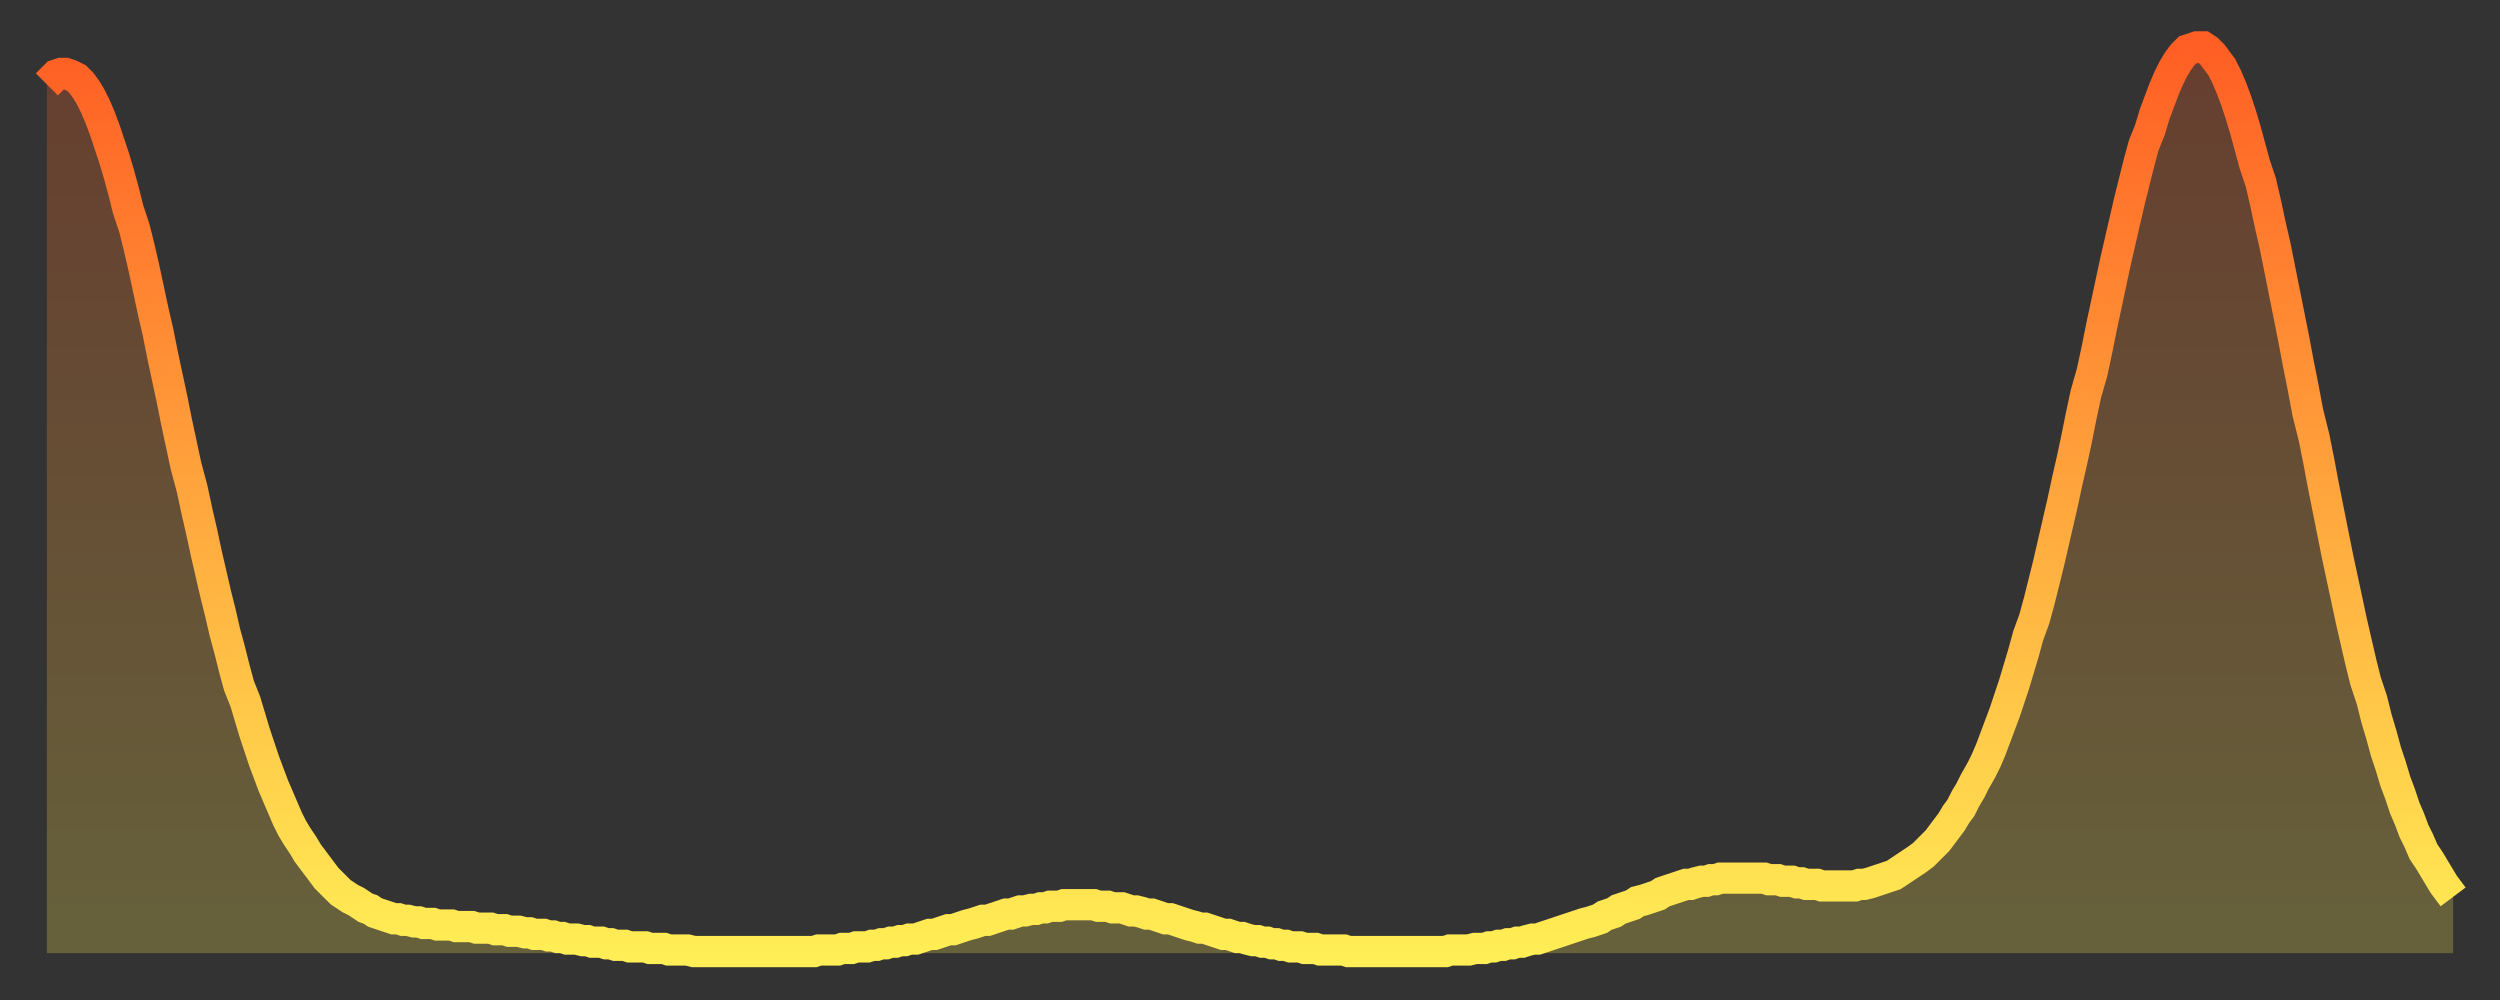 <?xml version="1.0" encoding="utf-8" ?>
<svg baseProfile="full" height="64" version="1.1" width="160" xmlns="http://www.w3.org/2000/svg" xmlns:ev="http://www.w3.org/2001/xml-events" xmlns:xlink="http://www.w3.org/1999/xlink"><rect width="100%" height="100%" fill="#333333" stroke="none"/><defs><linearGradient id="id544052" x1="0" x2="0" y1="0" y2="1"><stop offset="0%" stop-color="#ff5e24" /><stop offset="50%" stop-color="#ffa63d" /><stop offset="100%" stop-color="#ffee55" /></linearGradient></defs><g transform="translate(3,3)"><g><path d="M 0.0 2.4 0.3 2.1 0.6 1.8 0.9 1.7 1.2 1.7 1.5 1.8 1.9 2.0 2.2 2.3 2.5 2.7 2.8 3.2 3.1 3.8 3.4 4.5 3.7 5.3 4.0 6.2 4.3 7.1 4.6 8.1 4.9 9.2 5.2 10.4 5.6 11.6 5.9 12.8 6.2 14.1 6.5 15.5 6.8 16.9 7.1 18.2 7.4 19.7 7.7 21.1 8.0 22.5 8.3 24.0 8.6 25.4 8.9 26.8 9.3 28.3 9.6 29.7 9.9 31.0 10.2 32.4 10.5 33.7 10.8 35.0 11.1 36.2 11.4 37.5 11.7 38.6 12.0 39.8 12.3 40.9 12.7 41.9 13.0 42.9 13.3 43.9 13.6 44.8 13.9 45.7 14.2 46.5 14.5 47.3 14.8 48.0 15.1 48.7 15.4 49.4 15.7 50.0 16.0 50.5 16.4 51.1 16.7 51.6 17.0 52.0 17.3 52.4 17.6 52.8 17.9 53.2 18.2 53.5 18.5 53.8 18.8 54.1 19.1 54.3 19.4 54.5 19.8 54.7 20.1 54.9 20.4 55.1 20.7 55.2 21.0 55.4 21.3 55.5 21.6 55.6 21.9 55.7 22.2 55.8 22.5 55.8 22.8 55.9 23.1 55.9 23.5 56.0 23.8 56.0 24.1 56.1 24.4 56.1 24.7 56.1 25.0 56.2 25.3 56.2 25.6 56.2 25.9 56.2 26.2 56.3 26.5 56.3 26.8 56.3 27.2 56.3 27.5 56.4 27.8 56.4 28.1 56.4 28.4 56.4 28.7 56.5 29.0 56.5 29.3 56.5 29.6 56.6 29.9 56.6 30.2 56.6 30.6 56.7 30.9 56.7 31.2 56.8 31.5 56.8 31.8 56.8 32.1 56.9 32.4 56.9 32.7 57.0 33.0 57.0 33.3 57.1 33.6 57.1 33.9 57.1 34.3 57.2 34.6 57.2 34.9 57.3 35.2 57.3 35.5 57.3 35.8 57.4 36.1 57.4 36.4 57.5 36.7 57.5 37.0 57.5 37.3 57.6 37.7 57.6 38.0 57.6 38.3 57.6 38.6 57.7 38.9 57.7 39.2 57.7 39.5 57.7 39.8 57.8 40.1 57.8 40.4 57.8 40.7 57.8 41.0 57.8 41.4 57.9 41.7 57.9 42.0 57.9 42.3 57.9 42.6 57.9 42.9 57.9 43.2 57.9 43.5 57.9 43.8 57.9 44.1 57.9 44.4 57.9 44.7 57.9 45.1 57.9 45.4 57.9 45.7 57.9 46.0 57.9 46.3 57.9 46.6 57.9 46.9 57.9 47.2 57.9 47.5 57.9 47.8 57.9 48.1 57.9 48.5 57.9 48.8 57.9 49.1 57.9 49.4 57.8 49.7 57.8 50.0 57.8 50.3 57.8 50.6 57.8 50.9 57.7 51.2 57.7 51.5 57.7 51.8 57.6 52.2 57.6 52.5 57.6 52.8 57.5 53.1 57.5 53.4 57.4 53.7 57.4 54.0 57.3 54.3 57.3 54.6 57.2 54.9 57.2 55.2 57.1 55.6 57.1 55.9 57.0 56.2 56.9 56.5 56.8 56.8 56.8 57.1 56.7 57.4 56.6 57.7 56.5 58.0 56.5 58.3 56.4 58.6 56.3 58.9 56.2 59.3 56.1 59.6 56.0 59.9 55.9 60.2 55.9 60.5 55.8 60.8 55.7 61.1 55.6 61.4 55.5 61.7 55.5 62.0 55.4 62.3 55.3 62.6 55.3 63.0 55.2 63.3 55.2 63.6 55.1 63.9 55.1 64.2 55.0 64.5 55.0 64.8 55.0 65.1 54.9 65.4 54.9 65.7 54.9 66.0 54.9 66.4 54.9 66.7 54.9 67.0 54.9 67.3 55.0 67.6 55.0 67.9 55.0 68.2 55.1 68.5 55.1 68.8 55.1 69.1 55.2 69.4 55.3 69.7 55.3 70.1 55.4 70.4 55.5 70.7 55.5 71.0 55.6 71.3 55.7 71.6 55.8 71.9 55.8 72.2 55.9 72.5 56.0 72.8 56.1 73.1 56.2 73.5 56.3 73.8 56.4 74.1 56.4 74.4 56.5 74.7 56.6 75.0 56.7 75.3 56.8 75.6 56.8 75.9 56.9 76.2 57.0 76.5 57.0 76.8 57.1 77.2 57.2 77.5 57.2 77.8 57.3 78.1 57.3 78.4 57.4 78.7 57.4 79.0 57.5 79.3 57.5 79.6 57.6 79.9 57.6 80.2 57.6 80.5 57.7 80.9 57.7 81.2 57.7 81.5 57.8 81.8 57.8 82.1 57.8 82.4 57.8 82.7 57.8 83.0 57.8 83.3 57.9 83.6 57.9 83.9 57.9 84.3 57.9 84.6 57.9 84.9 57.9 85.2 57.9 85.5 57.9 85.8 57.9 86.1 57.9 86.4 57.9 86.7 57.9 87.0 57.9 87.3 57.9 87.6 57.9 88.0 57.9 88.3 57.9 88.6 57.9 88.9 57.9 89.2 57.9 89.5 57.9 89.8 57.8 90.1 57.8 90.4 57.8 90.7 57.8 91.0 57.8 91.4 57.7 91.7 57.7 92.0 57.7 92.3 57.6 92.6 57.6 92.9 57.5 93.2 57.5 93.5 57.4 93.8 57.4 94.1 57.3 94.4 57.3 94.7 57.2 95.1 57.1 95.4 57.1 95.7 57.0 96.0 56.9 96.3 56.8 96.6 56.7 96.9 56.6 97.2 56.5 97.5 56.4 97.8 56.3 98.1 56.2 98.4 56.1 98.8 56.0 99.1 55.9 99.4 55.8 99.7 55.6 100.0 55.5 100.3 55.4 100.6 55.2 100.9 55.1 101.2 55.0 101.5 54.9 101.8 54.7 102.2 54.6 102.5 54.5 102.8 54.4 103.1 54.3 103.4 54.1 103.7 54.0 104.0 53.9 104.3 53.8 104.6 53.7 104.9 53.6 105.2 53.6 105.5 53.5 105.9 53.4 106.2 53.4 106.5 53.3 106.8 53.3 107.1 53.2 107.4 53.2 107.7 53.2 108.0 53.2 108.3 53.2 108.6 53.2 108.9 53.2 109.3 53.2 109.6 53.2 109.9 53.2 110.2 53.3 110.5 53.3 110.8 53.3 111.1 53.4 111.4 53.4 111.7 53.4 112.0 53.5 112.3 53.5 112.6 53.6 113.0 53.6 113.3 53.6 113.6 53.7 113.9 53.7 114.2 53.7 114.5 53.7 114.8 53.7 115.1 53.7 115.4 53.7 115.7 53.7 116.0 53.6 116.3 53.6 116.7 53.5 117.0 53.4 117.3 53.3 117.6 53.2 117.9 53.1 118.2 53.0 118.5 52.8 118.8 52.6 119.1 52.4 119.4 52.2 119.7 52.0 120.1 51.7 120.4 51.4 120.7 51.1 121.0 50.8 121.3 50.4 121.6 50.0 121.9 49.6 122.2 49.1 122.5 48.7 122.8 48.1 123.1 47.6 123.4 47.0 123.8 46.3 124.1 45.7 124.4 45.0 124.7 44.2 125.0 43.4 125.3 42.6 125.6 41.7 125.9 40.8 126.2 39.8 126.5 38.8 126.8 37.7 127.2 36.6 127.5 35.5 127.8 34.3 128.1 33.1 128.4 31.8 128.7 30.5 129.0 29.2 129.3 27.8 129.6 26.5 129.9 25.1 130.2 23.6 130.5 22.2 130.9 20.8 131.2 19.4 131.5 17.9 131.8 16.5 132.1 15.1 132.4 13.7 132.7 12.4 133.0 11.1 133.3 9.8 133.6 8.6 133.9 7.4 134.2 6.3 134.6 5.3 134.9 4.3 135.2 3.5 135.5 2.7 135.8 2.0 136.1 1.4 136.4 0.9 136.7 0.5 137.0 0.2 137.3 0.1 137.6 0.0 138.0 0.0 138.3 0.2 138.6 0.5 138.9 0.9 139.2 1.3 139.5 1.9 139.8 2.6 140.1 3.4 140.4 4.3 140.7 5.3 141.0 6.4 141.3 7.5 141.7 8.7 142.0 10.0 142.3 11.4 142.6 12.7 142.9 14.2 143.2 15.7 143.5 17.2 143.8 18.7 144.1 20.3 144.4 21.8 144.7 23.4 145.1 25.0 145.4 26.5 145.7 28.1 146.0 29.6 146.3 31.1 146.6 32.6 146.9 34.0 147.2 35.4 147.5 36.8 147.8 38.1 148.1 39.4 148.4 40.6 148.8 41.8 149.1 43.0 149.4 44.0 149.7 45.1 150.0 46.0 150.3 47.0 150.6 47.8 150.9 48.7 151.2 49.4 151.5 50.2 151.8 50.8 152.1 51.5 152.5 52.1 152.8 52.6 153.1 53.1 153.4 53.6 153.7 54.0 154.0 54.4" fill="none" id="graph-curve" opacity="1" stroke="url(#id544052)" stroke-width="2" /><path d="M 0 58 L 0.0 2.4 0.3 2.1 0.6 1.8 0.9 1.7 1.2 1.7 1.5 1.8 1.9 2.0 2.2 2.3 2.5 2.7 2.8 3.2 3.1 3.8 3.4 4.5 3.7 5.3 4.0 6.2 4.3 7.1 4.6 8.1 4.9 9.2 5.2 10.4 5.6 11.6 5.9 12.8 6.2 14.1 6.5 15.5 6.8 16.9 7.1 18.2 7.4 19.7 7.7 21.1 8.0 22.5 8.3 24.0 8.6 25.4 8.9 26.8 9.3 28.3 9.6 29.7 9.9 31.0 10.2 32.4 10.5 33.7 10.8 35.0 11.1 36.2 11.4 37.5 11.7 38.6 12.0 39.8 12.3 40.9 12.7 41.9 13.0 42.9 13.3 43.9 13.6 44.8 13.9 45.7 14.2 46.5 14.5 47.3 14.8 48.0 15.1 48.7 15.4 49.4 15.7 50.0 16.0 50.5 16.4 51.1 16.7 51.6 17.0 52.0 17.3 52.4 17.6 52.8 17.9 53.2 18.2 53.5 18.5 53.8 18.8 54.1 19.1 54.3 19.4 54.5 19.8 54.7 20.1 54.9 20.4 55.1 20.7 55.2 21.0 55.4 21.3 55.5 21.6 55.6 21.9 55.7 22.2 55.8 22.5 55.8 22.8 55.9 23.1 55.9 23.5 56.0 23.8 56.0 24.1 56.1 24.4 56.1 24.7 56.1 25.0 56.2 25.3 56.2 25.6 56.2 25.9 56.2 26.2 56.3 26.5 56.3 26.8 56.3 27.2 56.3 27.5 56.4 27.8 56.4 28.1 56.4 28.4 56.4 28.7 56.5 29.0 56.5 29.3 56.5 29.6 56.6 29.9 56.6 30.2 56.6 30.6 56.7 30.9 56.7 31.2 56.8 31.5 56.8 31.8 56.8 32.1 56.9 32.4 56.9 32.7 57.0 33.0 57.0 33.3 57.1 33.6 57.1 33.9 57.1 34.3 57.2 34.6 57.2 34.9 57.3 35.2 57.3 35.5 57.3 35.8 57.4 36.1 57.4 36.4 57.5 36.7 57.5 37.0 57.5 37.3 57.6 37.7 57.6 38.0 57.6 38.3 57.6 38.6 57.7 38.9 57.7 39.2 57.7 39.5 57.7 39.8 57.8 40.1 57.8 40.4 57.8 40.7 57.8 41.0 57.8 41.4 57.9 41.7 57.9 42.0 57.9 42.3 57.9 42.6 57.9 42.9 57.9 43.2 57.9 43.5 57.9 43.8 57.9 44.1 57.9 44.4 57.9 44.7 57.9 45.1 57.9 45.4 57.9 45.7 57.9 46.0 57.9 46.3 57.9 46.6 57.9 46.9 57.9 47.2 57.9 47.5 57.9 47.8 57.9 48.1 57.9 48.5 57.9 48.8 57.9 49.1 57.9 49.4 57.8 49.7 57.8 50.0 57.8 50.3 57.8 50.6 57.8 50.9 57.7 51.2 57.7 51.5 57.7 51.8 57.6 52.2 57.6 52.5 57.6 52.8 57.5 53.1 57.5 53.4 57.4 53.7 57.4 54.0 57.3 54.3 57.3 54.6 57.2 54.9 57.2 55.2 57.1 55.6 57.1 55.9 57.0 56.2 56.9 56.5 56.8 56.8 56.8 57.1 56.7 57.4 56.6 57.7 56.5 58.0 56.5 58.3 56.4 58.6 56.3 58.9 56.2 59.3 56.1 59.6 56.0 59.9 55.9 60.2 55.9 60.5 55.8 60.8 55.7 61.1 55.6 61.4 55.5 61.7 55.5 62.0 55.4 62.3 55.3 62.6 55.3 63.0 55.2 63.3 55.2 63.6 55.1 63.9 55.1 64.2 55.0 64.5 55.0 64.8 55.0 65.1 54.9 65.4 54.9 65.7 54.9 66.0 54.9 66.4 54.9 66.7 54.9 67.0 54.9 67.3 55.0 67.6 55.0 67.9 55.0 68.2 55.1 68.5 55.1 68.8 55.1 69.1 55.2 69.4 55.3 69.7 55.3 70.1 55.4 70.4 55.5 70.7 55.5 71.0 55.6 71.3 55.7 71.6 55.8 71.9 55.8 72.2 55.9 72.5 56.0 72.8 56.1 73.1 56.2 73.5 56.3 73.8 56.4 74.1 56.4 74.4 56.5 74.7 56.6 75.0 56.7 75.3 56.8 75.6 56.8 75.9 56.9 76.2 57.0 76.5 57.0 76.8 57.1 77.2 57.2 77.5 57.2 77.8 57.3 78.1 57.3 78.4 57.4 78.7 57.4 79.0 57.5 79.3 57.5 79.6 57.6 79.9 57.6 80.2 57.6 80.5 57.7 80.9 57.7 81.2 57.7 81.5 57.8 81.8 57.8 82.1 57.8 82.4 57.8 82.7 57.8 83.0 57.8 83.3 57.9 83.6 57.9 83.9 57.9 84.3 57.9 84.6 57.9 84.9 57.9 85.2 57.9 85.5 57.9 85.8 57.9 86.1 57.9 86.4 57.9 86.7 57.9 87.0 57.9 87.3 57.9 87.6 57.9 88.0 57.9 88.3 57.9 88.6 57.9 88.9 57.9 89.2 57.9 89.5 57.9 89.8 57.8 90.1 57.8 90.4 57.8 90.7 57.8 91.0 57.8 91.4 57.7 91.7 57.7 92.0 57.7 92.3 57.6 92.6 57.6 92.9 57.5 93.2 57.5 93.5 57.4 93.8 57.4 94.1 57.3 94.4 57.3 94.7 57.2 95.1 57.1 95.4 57.1 95.7 57.0 96.0 56.9 96.3 56.8 96.6 56.7 96.9 56.6 97.2 56.5 97.5 56.4 97.8 56.3 98.1 56.2 98.4 56.1 98.8 56.0 99.1 55.9 99.4 55.8 99.7 55.6 100.0 55.5 100.3 55.4 100.6 55.2 100.9 55.1 101.2 55.0 101.5 54.9 101.8 54.7 102.2 54.6 102.5 54.5 102.8 54.4 103.1 54.3 103.4 54.1 103.7 54.0 104.0 53.9 104.3 53.8 104.6 53.7 104.9 53.6 105.2 53.6 105.5 53.5 105.9 53.4 106.2 53.4 106.5 53.3 106.8 53.3 107.1 53.2 107.4 53.2 107.7 53.2 108.0 53.2 108.3 53.2 108.6 53.2 108.9 53.2 109.3 53.2 109.6 53.2 109.9 53.2 110.2 53.3 110.5 53.3 110.8 53.3 111.1 53.4 111.4 53.4 111.7 53.4 112.0 53.5 112.3 53.5 112.6 53.6 113.0 53.6 113.3 53.6 113.6 53.7 113.9 53.7 114.2 53.7 114.5 53.7 114.8 53.7 115.1 53.7 115.4 53.7 115.7 53.7 116.0 53.6 116.3 53.6 116.7 53.5 117.0 53.4 117.3 53.3 117.6 53.2 117.9 53.1 118.2 53.0 118.5 52.8 118.8 52.6 119.1 52.4 119.4 52.2 119.7 52.0 120.1 51.7 120.4 51.4 120.7 51.1 121.0 50.8 121.3 50.4 121.6 50.0 121.9 49.6 122.2 49.1 122.5 48.7 122.8 48.1 123.1 47.6 123.4 47.0 123.8 46.3 124.1 45.7 124.4 45.0 124.7 44.2 125.0 43.4 125.3 42.6 125.6 41.7 125.9 40.8 126.2 39.8 126.5 38.8 126.8 37.7 127.2 36.6 127.5 35.5 127.8 34.3 128.1 33.1 128.4 31.8 128.7 30.5 129.0 29.2 129.3 27.8 129.6 26.5 129.9 25.1 130.2 23.6 130.5 22.2 130.9 20.8 131.2 19.4 131.5 17.9 131.8 16.5 132.1 15.1 132.4 13.7 132.7 12.4 133.0 11.1 133.3 9.8 133.6 8.6 133.9 7.4 134.2 6.3 134.6 5.3 134.9 4.3 135.2 3.5 135.5 2.7 135.8 2.0 136.1 1.4 136.4 0.9 136.7 0.5 137.0 0.2 137.3 0.1 137.6 0.0 138.0 0.0 138.3 0.2 138.6 0.5 138.9 0.9 139.2 1.3 139.5 1.9 139.8 2.6 140.1 3.4 140.4 4.3 140.7 5.3 141.0 6.4 141.3 7.5 141.7 8.7 142.0 10.0 142.3 11.4 142.6 12.7 142.9 14.2 143.2 15.7 143.5 17.2 143.8 18.7 144.1 20.3 144.4 21.8 144.7 23.4 145.1 25.0 145.4 26.5 145.7 28.1 146.0 29.6 146.3 31.1 146.6 32.6 146.9 34.0 147.2 35.4 147.5 36.8 147.8 38.1 148.1 39.4 148.4 40.6 148.8 41.8 149.1 43.0 149.4 44.0 149.7 45.1 150.0 46.0 150.3 47.0 150.6 47.8 150.9 48.7 151.2 49.4 151.5 50.2 151.8 50.8 152.1 51.5 152.5 52.1 152.8 52.6 153.1 53.1 153.4 53.6 153.7 54.0 154.0 54.4 154 58" fill="url(#id544052)" fill-opacity=".25" id="graph-shadow" /></g></g></svg>